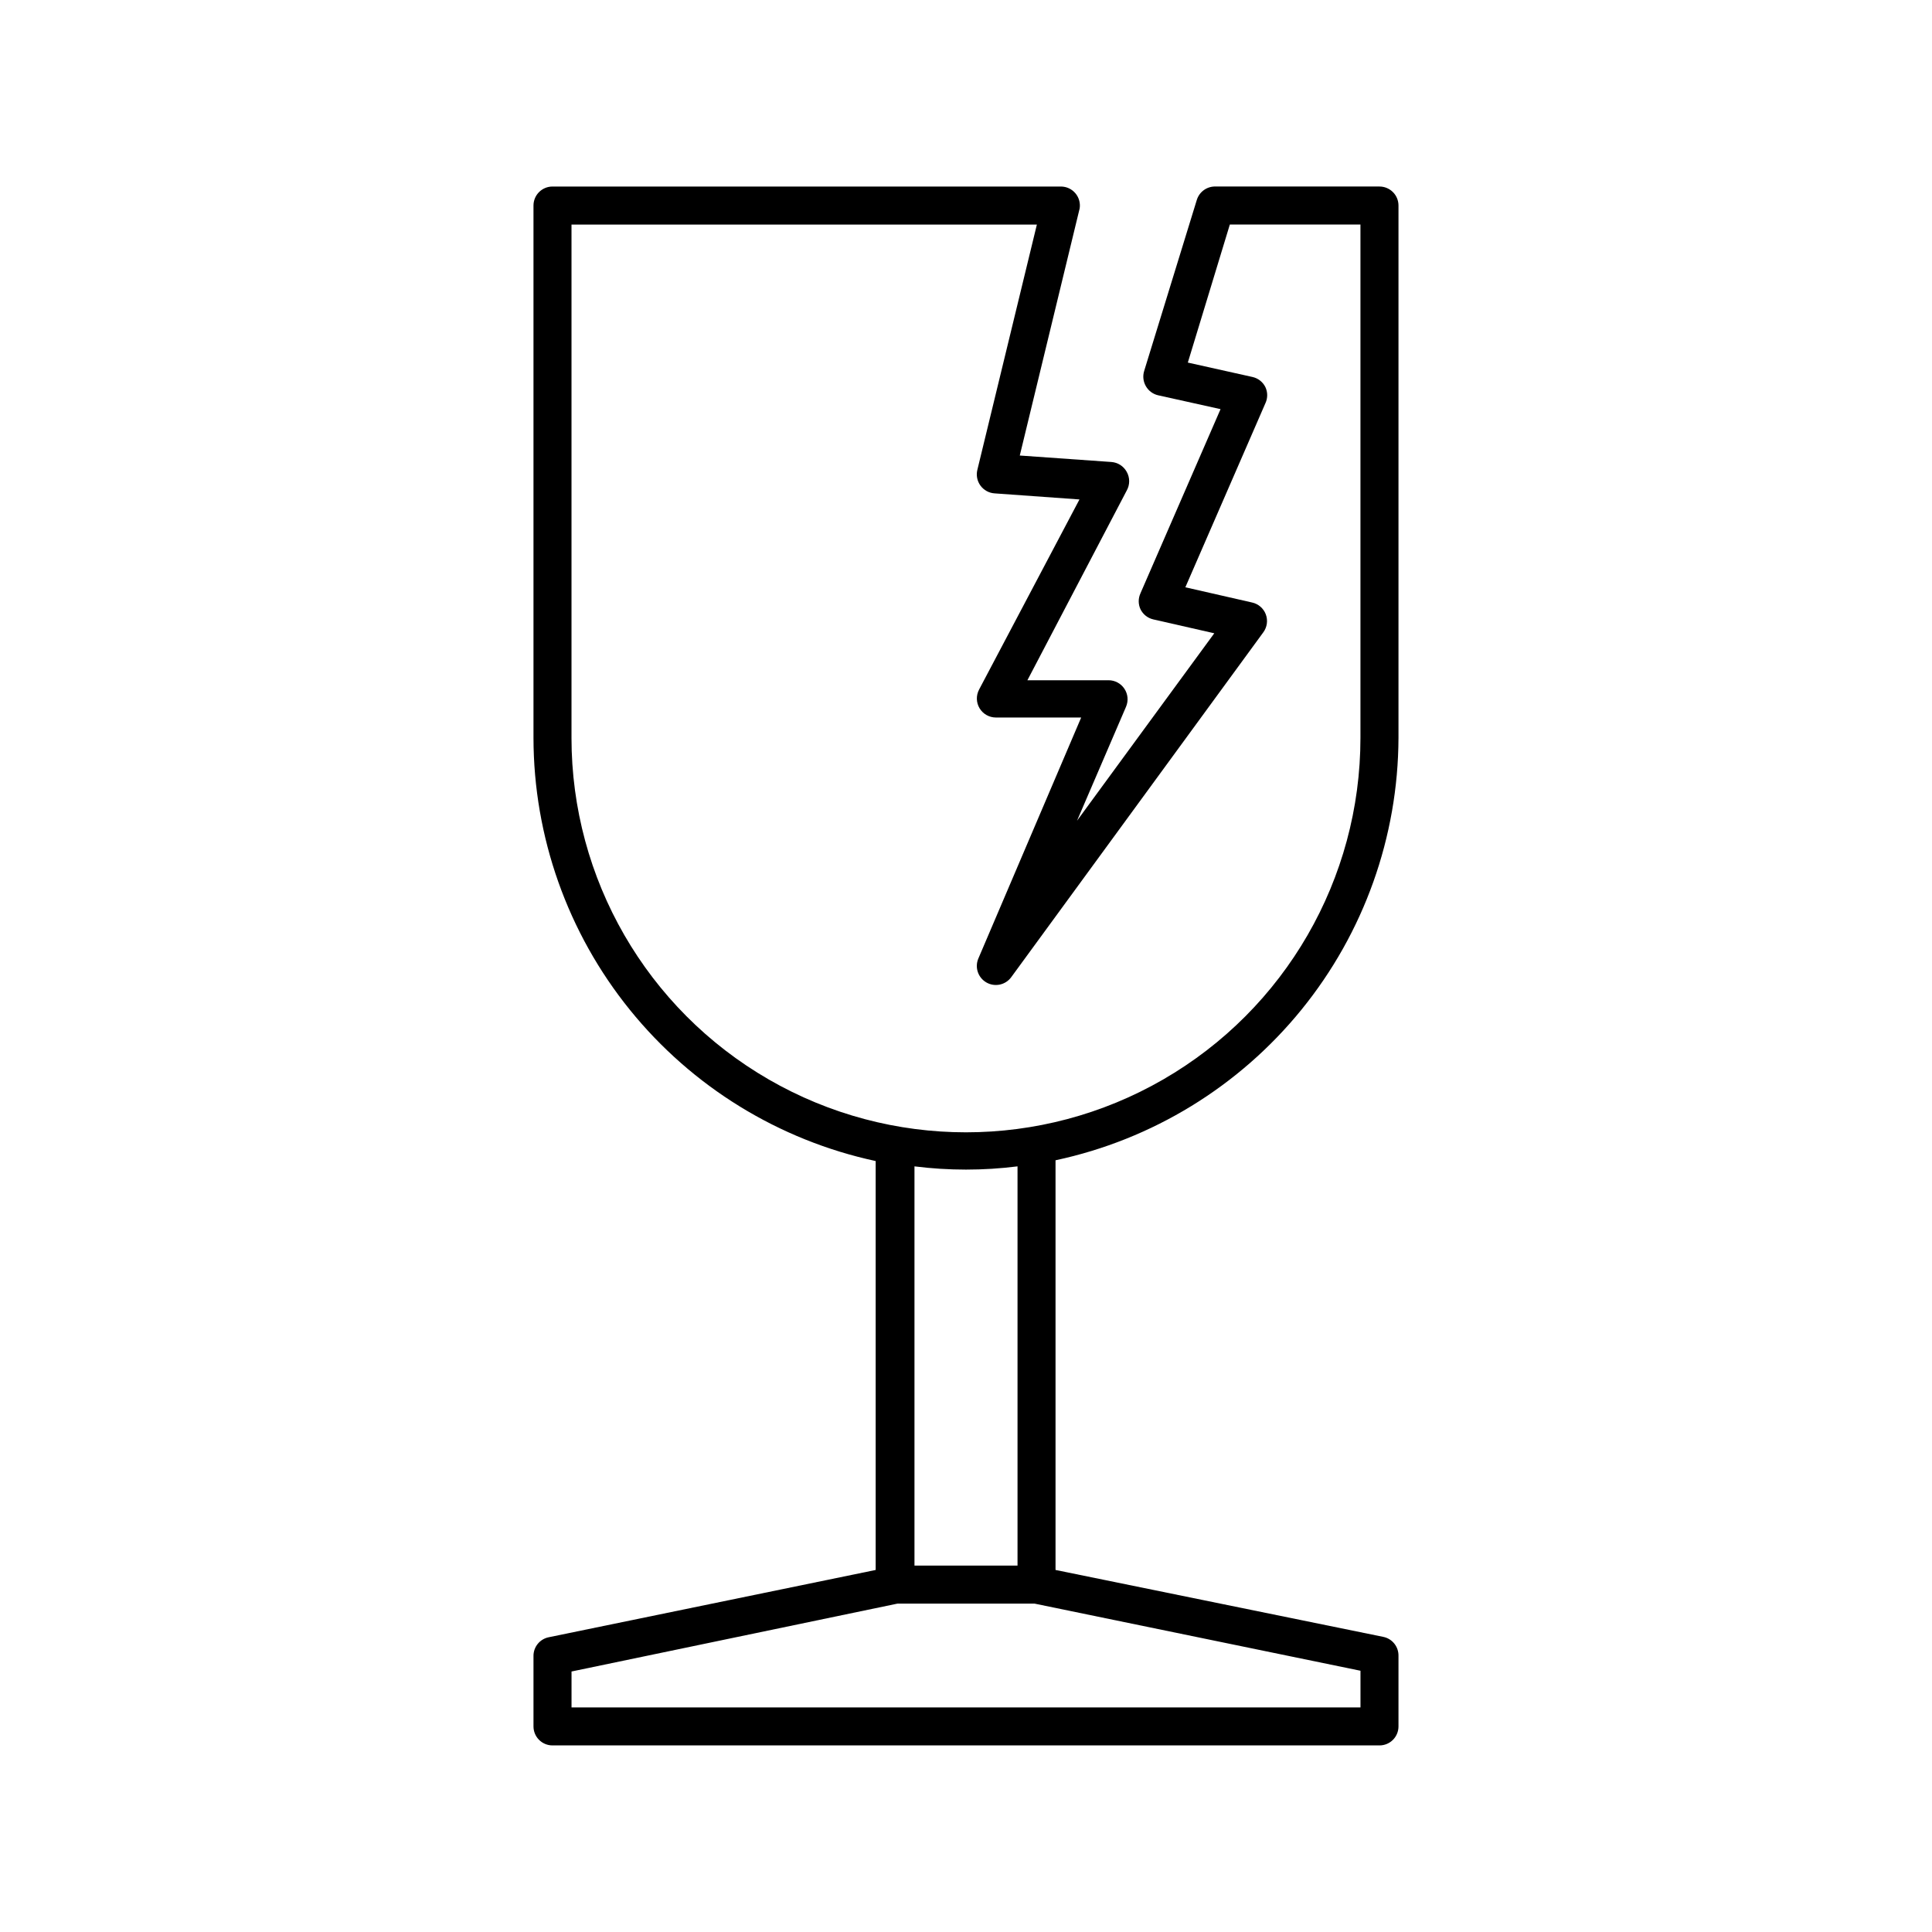 <?xml version="1.0" encoding="UTF-8"?>
<!-- Uploaded to: SVG Repo, www.svgrepo.com, Generator: SVG Repo Mixer Tools -->
<svg fill="#000000" width="800px" height="800px" version="1.1" viewBox="144 144 512 512" xmlns="http://www.w3.org/2000/svg">
 <path d="m289.41 577.89c-2.387 0.484-4.082 2.606-4.031 5.039v18.59c0 1.336 0.531 2.617 1.477 3.562 0.941 0.945 2.223 1.473 3.562 1.473h219.16c1.336 0 2.617-0.527 3.562-1.473 0.945-0.945 1.473-2.227 1.473-3.562v-18.691c0.051-2.434-1.645-4.555-4.027-5.039l-86.859-17.734v-108.57c25.656-5.477 48.664-19.57 65.199-39.938 16.535-20.363 25.602-45.777 25.688-72.008v-141.07c0-1.34-0.527-2.621-1.473-3.562-0.945-0.945-2.227-1.477-3.562-1.477h-43.379c-2.301-0.098-4.371 1.375-5.039 3.574l-13.957 45.344h0.004c-0.406 1.332-0.242 2.773 0.453 3.981 0.691 1.219 1.859 2.098 3.223 2.418l16.574 3.68-21.211 48.77h0.004c-0.637 1.355-0.637 2.926 0 4.281 0.668 1.348 1.906 2.328 3.375 2.668l16.172 3.68-36.375 49.676 13-30.23h-0.004c0.66-1.555 0.496-3.336-0.438-4.742-0.93-1.41-2.508-2.258-4.195-2.258h-21.512l26.297-50.23c0.898-1.559 0.898-3.481 0-5.039-0.824-1.48-2.34-2.445-4.031-2.57l-24.285-1.715 15.871-65.496v0.004c0.219-1.445-0.199-2.91-1.145-4.023-0.949-1.113-2.332-1.758-3.793-1.77h-134.77c-2.785 0-5.039 2.254-5.039 5.039v141.07c0.031 26.238 9.047 51.676 25.547 72.078s39.488 34.543 65.137 40.066v108.37zm6.043-238.35v-136.03h123.33l-15.77 64.992c-0.359 1.445-0.062 2.977 0.812 4.18 0.875 1.207 2.238 1.965 3.723 2.066l22.52 1.613-26.602 50.383h0.004c-0.832 1.559-0.785 3.438 0.121 4.953 0.91 1.516 2.543 2.445 4.312 2.453h22.621l-27.258 63.883c-0.996 2.359-0.062 5.09 2.168 6.348 2.223 1.258 5.039 0.652 6.547-1.41l66.805-91.395c1.012-1.371 1.262-3.164 0.664-4.762-0.602-1.594-1.969-2.781-3.637-3.144l-17.684-4.031 21.211-48.77c0.637-1.355 0.637-2.926 0-4.281-0.668-1.352-1.906-2.332-3.375-2.672l-17.18-3.828 11.133-36.578h34.613v136.03c0 37.348-19.926 71.859-52.27 90.531-32.348 18.676-72.195 18.676-104.54 0-32.344-18.672-52.27-53.184-52.27-90.531zm118.2 113.56v105.8l-27.309-0.004v-105.8 0.004c9.066 1.141 18.242 1.141 27.309 0zm-31.84 115.88h36.375l86.352 17.785v9.723h-209.08v-9.523z"/>
</svg>